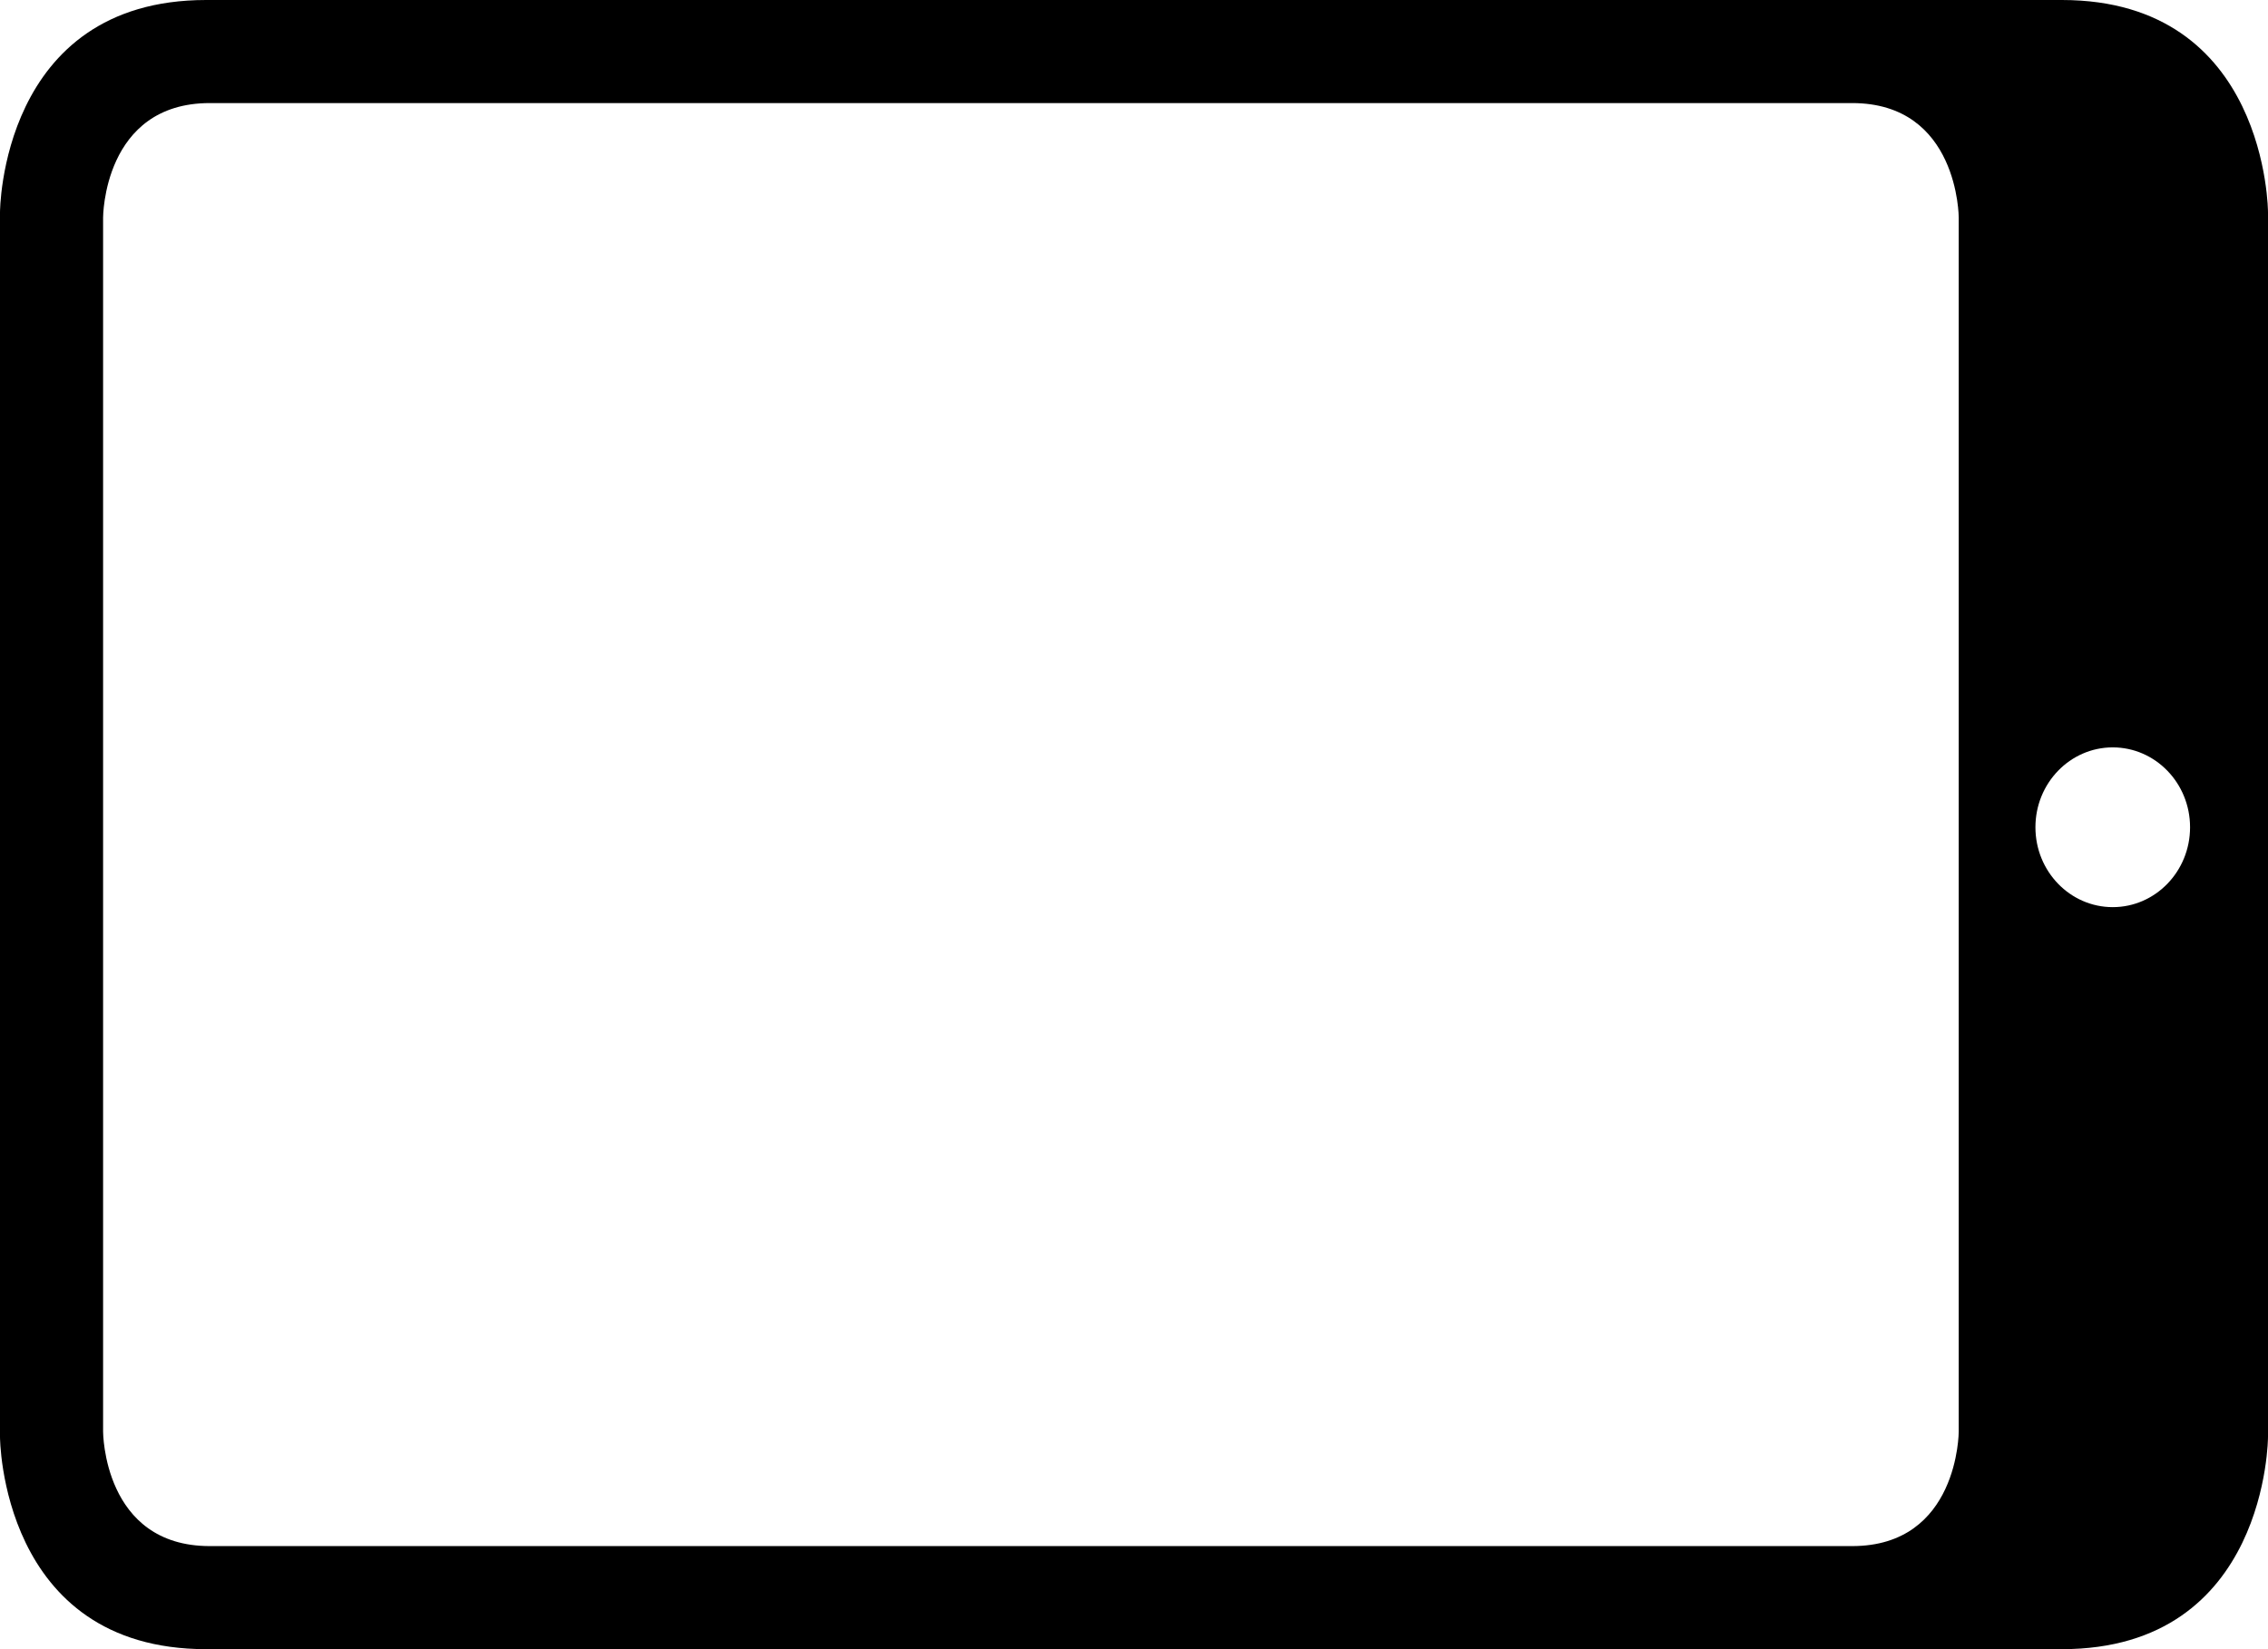 <?xml version="1.0" encoding="iso-8859-1"?>
<!-- Generator: Adobe Illustrator 18.0.0, SVG Export Plug-In . SVG Version: 6.00 Build 0)  -->
<!DOCTYPE svg PUBLIC "-//W3C//DTD SVG 1.1//EN" "http://www.w3.org/Graphics/SVG/1.1/DTD/svg11.dtd">
<svg version="1.1" id="Capa_1" xmlns="http://www.w3.org/2000/svg" xmlns:xlink="http://www.w3.org/1999/xlink" x="0px" y="0px"
	 viewBox="0 0 22 16" style="enable-background:new 0 0 22 16;" xml:space="preserve">
<path style="fill-rule:evenodd;clip-rule:evenodd;" d="M20,16c2,0,2-2.061,2-2.061V2.061C22,2.061,22,0,20,0H2C0,0,0,2.061,0,2.061
	v11.879C0,13.939,0,16,2,16H20z M20.494,7.251c0.414,0,0.75,0.347,0.75,0.775c0,0.428-0.336,0.775-0.75,0.775
	c-0.414,0-0.75-0.347-0.75-0.775C19.744,7.598,20.08,7.251,20.494,7.251z M1,13.889V2.111C1,2.111,1,1,2.035,1h15.931
	C19,1,19,2.111,19,2.111v11.778c0,0,0,1.111-1.034,1.111H2.035C1,15,1,13.889,1,13.889z"/>
<g>
</g>
<g>
</g>
<g>
</g>
<g>
</g>
<g>
</g>
<g>
</g>
<g>
</g>
<g>
</g>
<g>
</g>
<g>
</g>
<g>
</g>
<g>
</g>
<g>
</g>
<g>
</g>
<g>
</g>
</svg>
